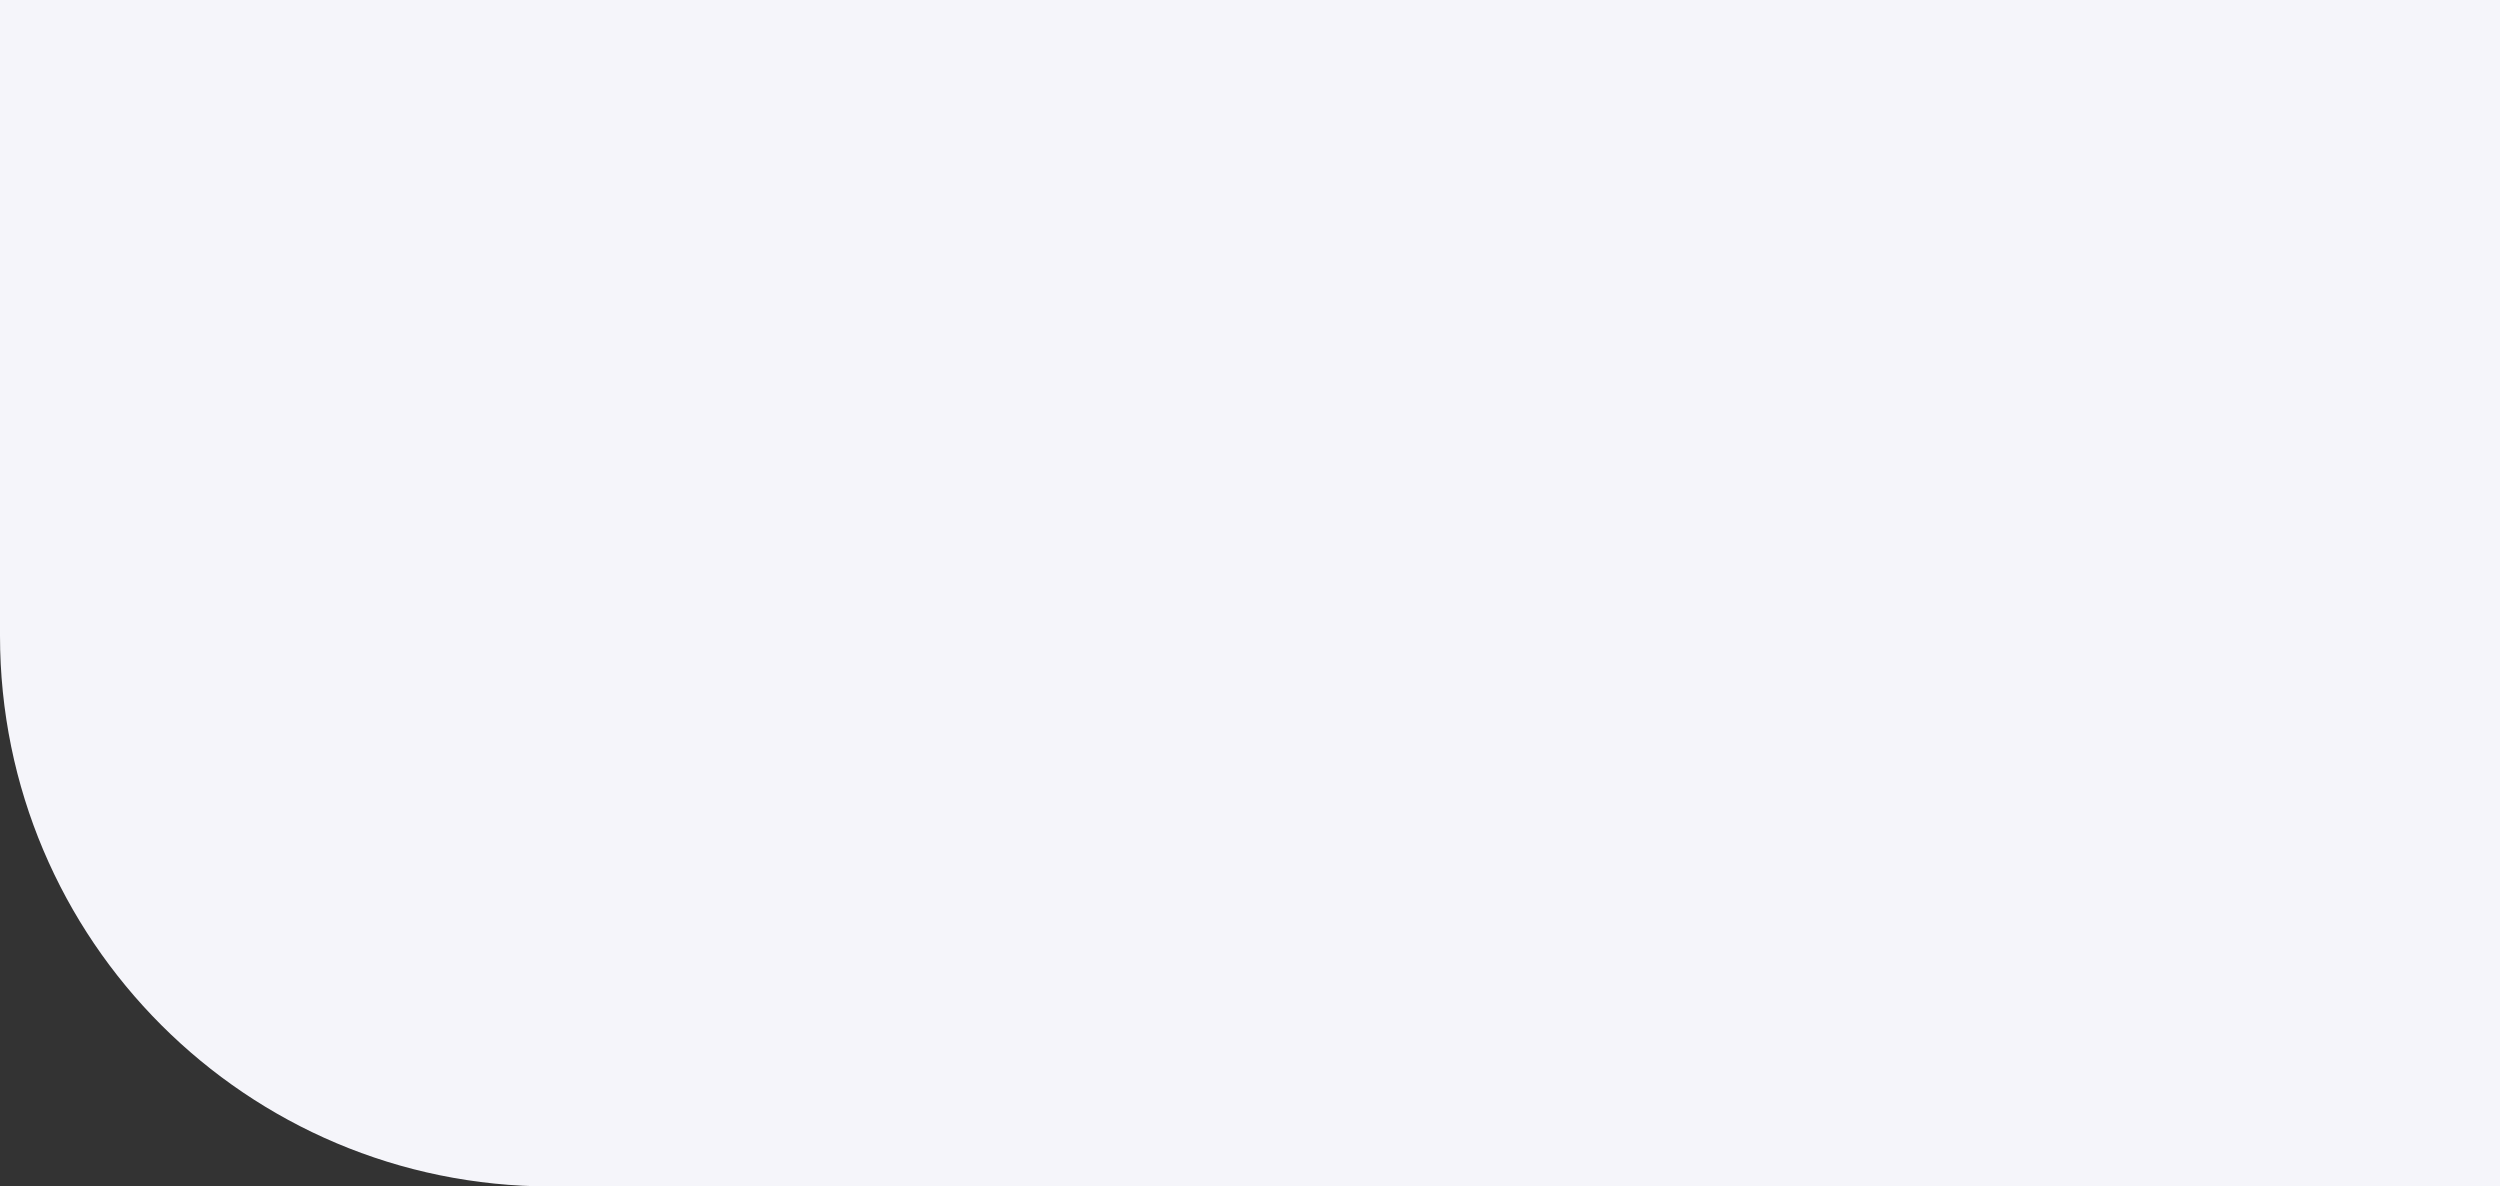 <svg width="1180" height="560" viewBox="0 0 1180 560" fill="none" xmlns="http://www.w3.org/2000/svg">
<rect x="0" y="0" width="1180" height="560" fill="#333333" stroke="none"/>
<path d="M0 0H1180V560H260C116.406 560 0 443.594 0 300V0Z" fill="#F5F5FA"/>
</svg>
